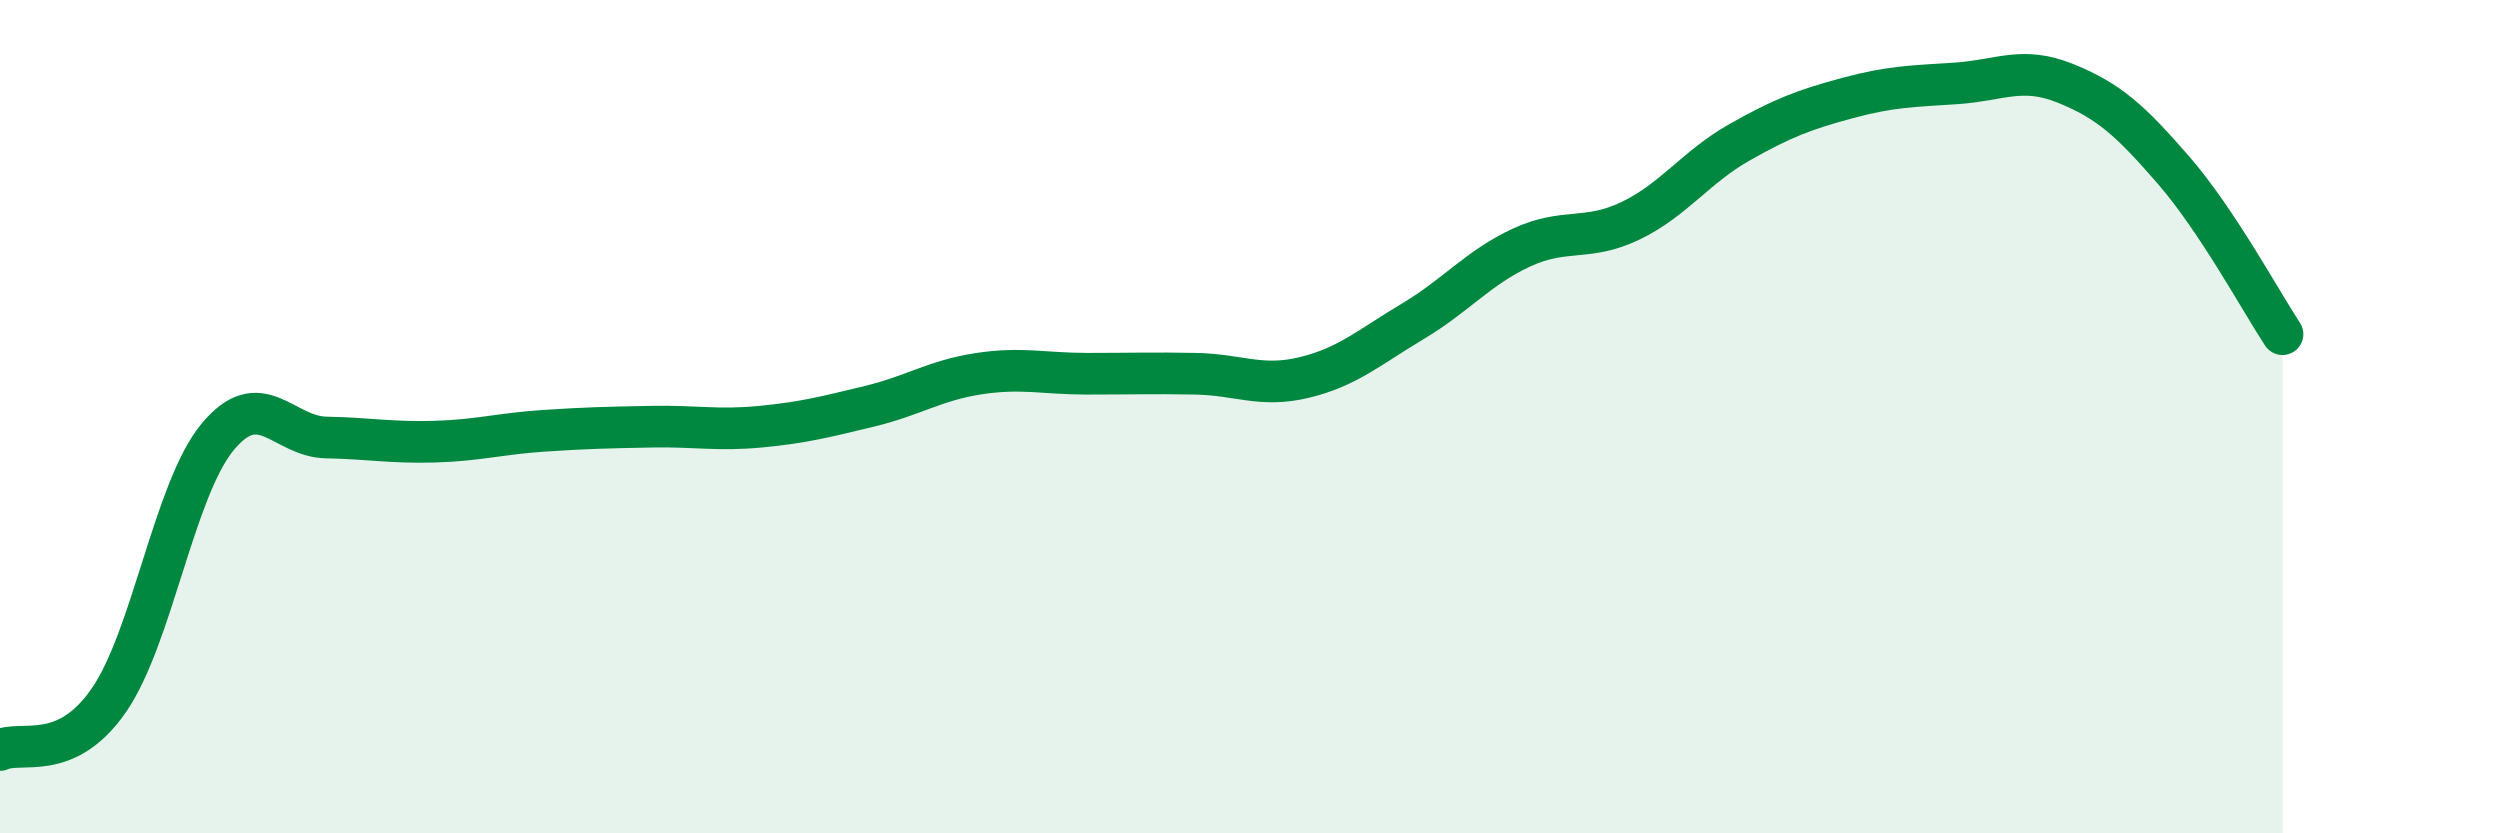 
    <svg width="60" height="20" viewBox="0 0 60 20" xmlns="http://www.w3.org/2000/svg">
      <path
        d="M 0,18 C 0.52,17.76 1.57,18.31 2.61,16.81 C 3.65,15.31 4.18,11.75 5.22,10.49 C 6.26,9.23 6.79,10.48 7.83,10.5 C 8.87,10.52 9.39,10.63 10.43,10.6 C 11.47,10.57 12,10.41 13.04,10.34 C 14.08,10.27 14.61,10.26 15.65,10.24 C 16.69,10.22 17.22,10.34 18.26,10.24 C 19.3,10.14 19.83,10 20.87,9.75 C 21.91,9.5 22.44,9.13 23.48,8.97 C 24.52,8.81 25.05,8.97 26.09,8.97 C 27.13,8.97 27.66,8.95 28.7,8.97 C 29.74,8.99 30.26,9.31 31.3,9.06 C 32.34,8.81 32.87,8.33 33.91,7.71 C 34.95,7.09 35.48,6.42 36.52,5.94 C 37.56,5.46 38.09,5.8 39.13,5.3 C 40.17,4.8 40.7,4.01 41.74,3.42 C 42.78,2.83 43.31,2.63 44.35,2.35 C 45.39,2.07 45.92,2.07 46.96,2 C 48,1.93 48.53,1.58 49.57,2 C 50.61,2.42 51.13,2.89 52.17,4.09 C 53.21,5.29 54.26,7.23 54.78,8.02L54.78 20L0 20Z"
        fill="#008740"
        opacity="0.1"
        stroke-linecap="round"
        stroke-linejoin="round"
      />
      <path
        d="M 0,18 C 0.52,17.76 1.57,18.31 2.61,16.81 C 3.65,15.31 4.18,11.75 5.22,10.49 C 6.26,9.23 6.79,10.48 7.83,10.5 C 8.87,10.52 9.39,10.63 10.43,10.6 C 11.47,10.57 12,10.41 13.04,10.34 C 14.08,10.27 14.61,10.26 15.65,10.24 C 16.69,10.22 17.22,10.34 18.26,10.24 C 19.3,10.14 19.83,10 20.87,9.75 C 21.91,9.5 22.44,9.13 23.48,8.97 C 24.52,8.81 25.05,8.97 26.09,8.97 C 27.13,8.97 27.66,8.95 28.7,8.97 C 29.74,8.99 30.26,9.31 31.3,9.06 C 32.34,8.81 32.87,8.33 33.91,7.71 C 34.95,7.09 35.48,6.42 36.52,5.94 C 37.56,5.46 38.09,5.8 39.13,5.3 C 40.17,4.8 40.7,4.01 41.74,3.42 C 42.78,2.83 43.31,2.63 44.35,2.35 C 45.39,2.07 45.92,2.07 46.96,2 C 48,1.93 48.53,1.58 49.57,2 C 50.61,2.42 51.13,2.89 52.17,4.09 C 53.21,5.29 54.26,7.23 54.78,8.02"
        stroke="#008740"
        stroke-width="1"
        fill="none"
        stroke-linecap="round"
        stroke-linejoin="round"
      />
    </svg>
  